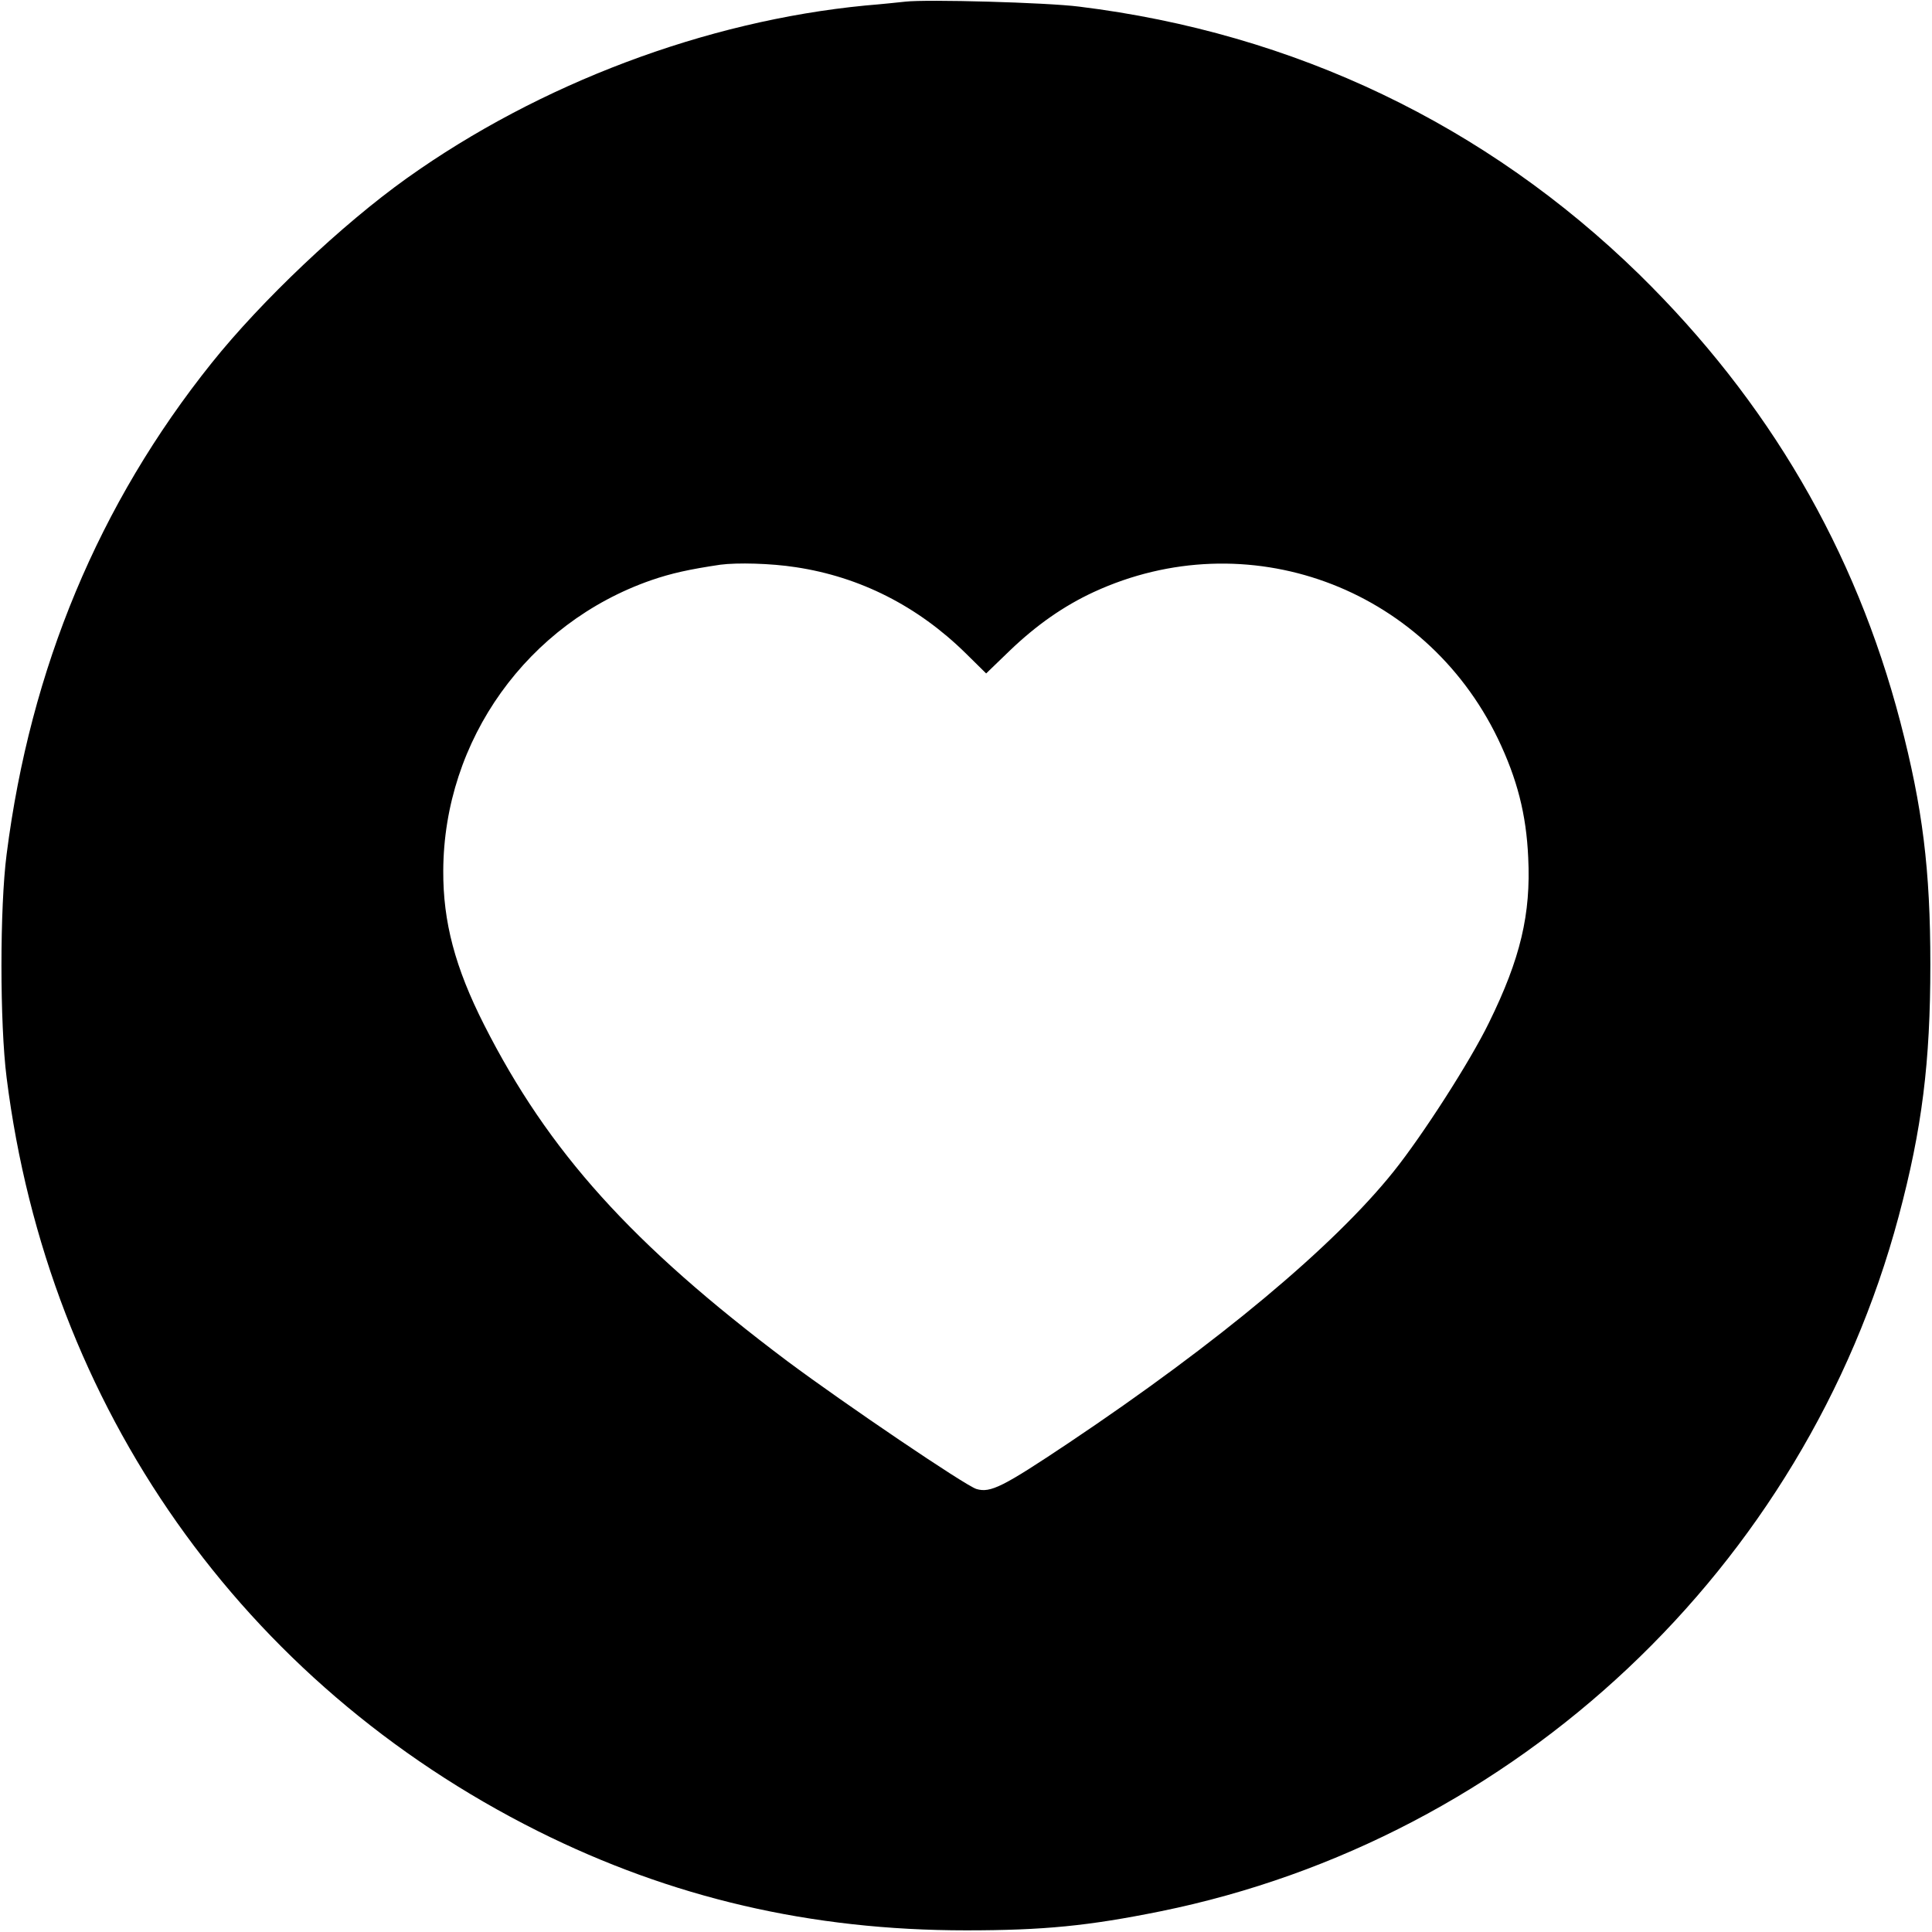 <?xml version="1.0" standalone="no"?>
<!DOCTYPE svg PUBLIC "-//W3C//DTD SVG 20010904//EN"
 "http://www.w3.org/TR/2001/REC-SVG-20010904/DTD/svg10.dtd">
<svg version="1.0" xmlns="http://www.w3.org/2000/svg"
 width="700pt" height="700pt" viewBox="0 0 700 700"
 preserveAspectRatio="xMidYMid meet">
<g transform="translate(0,700) scale(0.1,-0.1)"
fill="#000000" stroke="none">
<path d="M3280 6994 c-19 -2 -84 -9 -145 -14 -578 -56 -1180 -283 -1660 -625
-237 -169 -528 -445 -708 -670 -409 -511 -657 -1106 -743 -1780 -25 -193 -25
-613 0 -810 150 -1194 854 -2193 1924 -2729 484 -242 990 -360 1552 -360 282
0 443 16 705 69 1289 262 2334 1246 2674 2517 85 318 115 559 115 913 0 345
-28 569 -109 880 -163 623 -477 1161 -946 1621 -555 542 -1249 874 -2029 970
-117 15 -553 27 -630 18z m-397 -2049 c233 -35 442 -141 616 -312 l74 -73 86
83 c97 93 196 162 304 212 553 255 1197 21 1464 -531 70 -146 103 -274 110
-431 10 -205 -28 -366 -142 -598 -68 -140 -241 -409 -346 -540 -217 -271 -635
-620 -1177 -983 -238 -159 -283 -182 -334 -167 -40 12 -477 308 -685 463 -564
424 -866 759 -1099 1219 -105 207 -149 373 -148 558 2 474 305 897 754 1053
73 25 136 39 250 56 61 8 183 5 273 -9z"/>
</g>
</svg>
